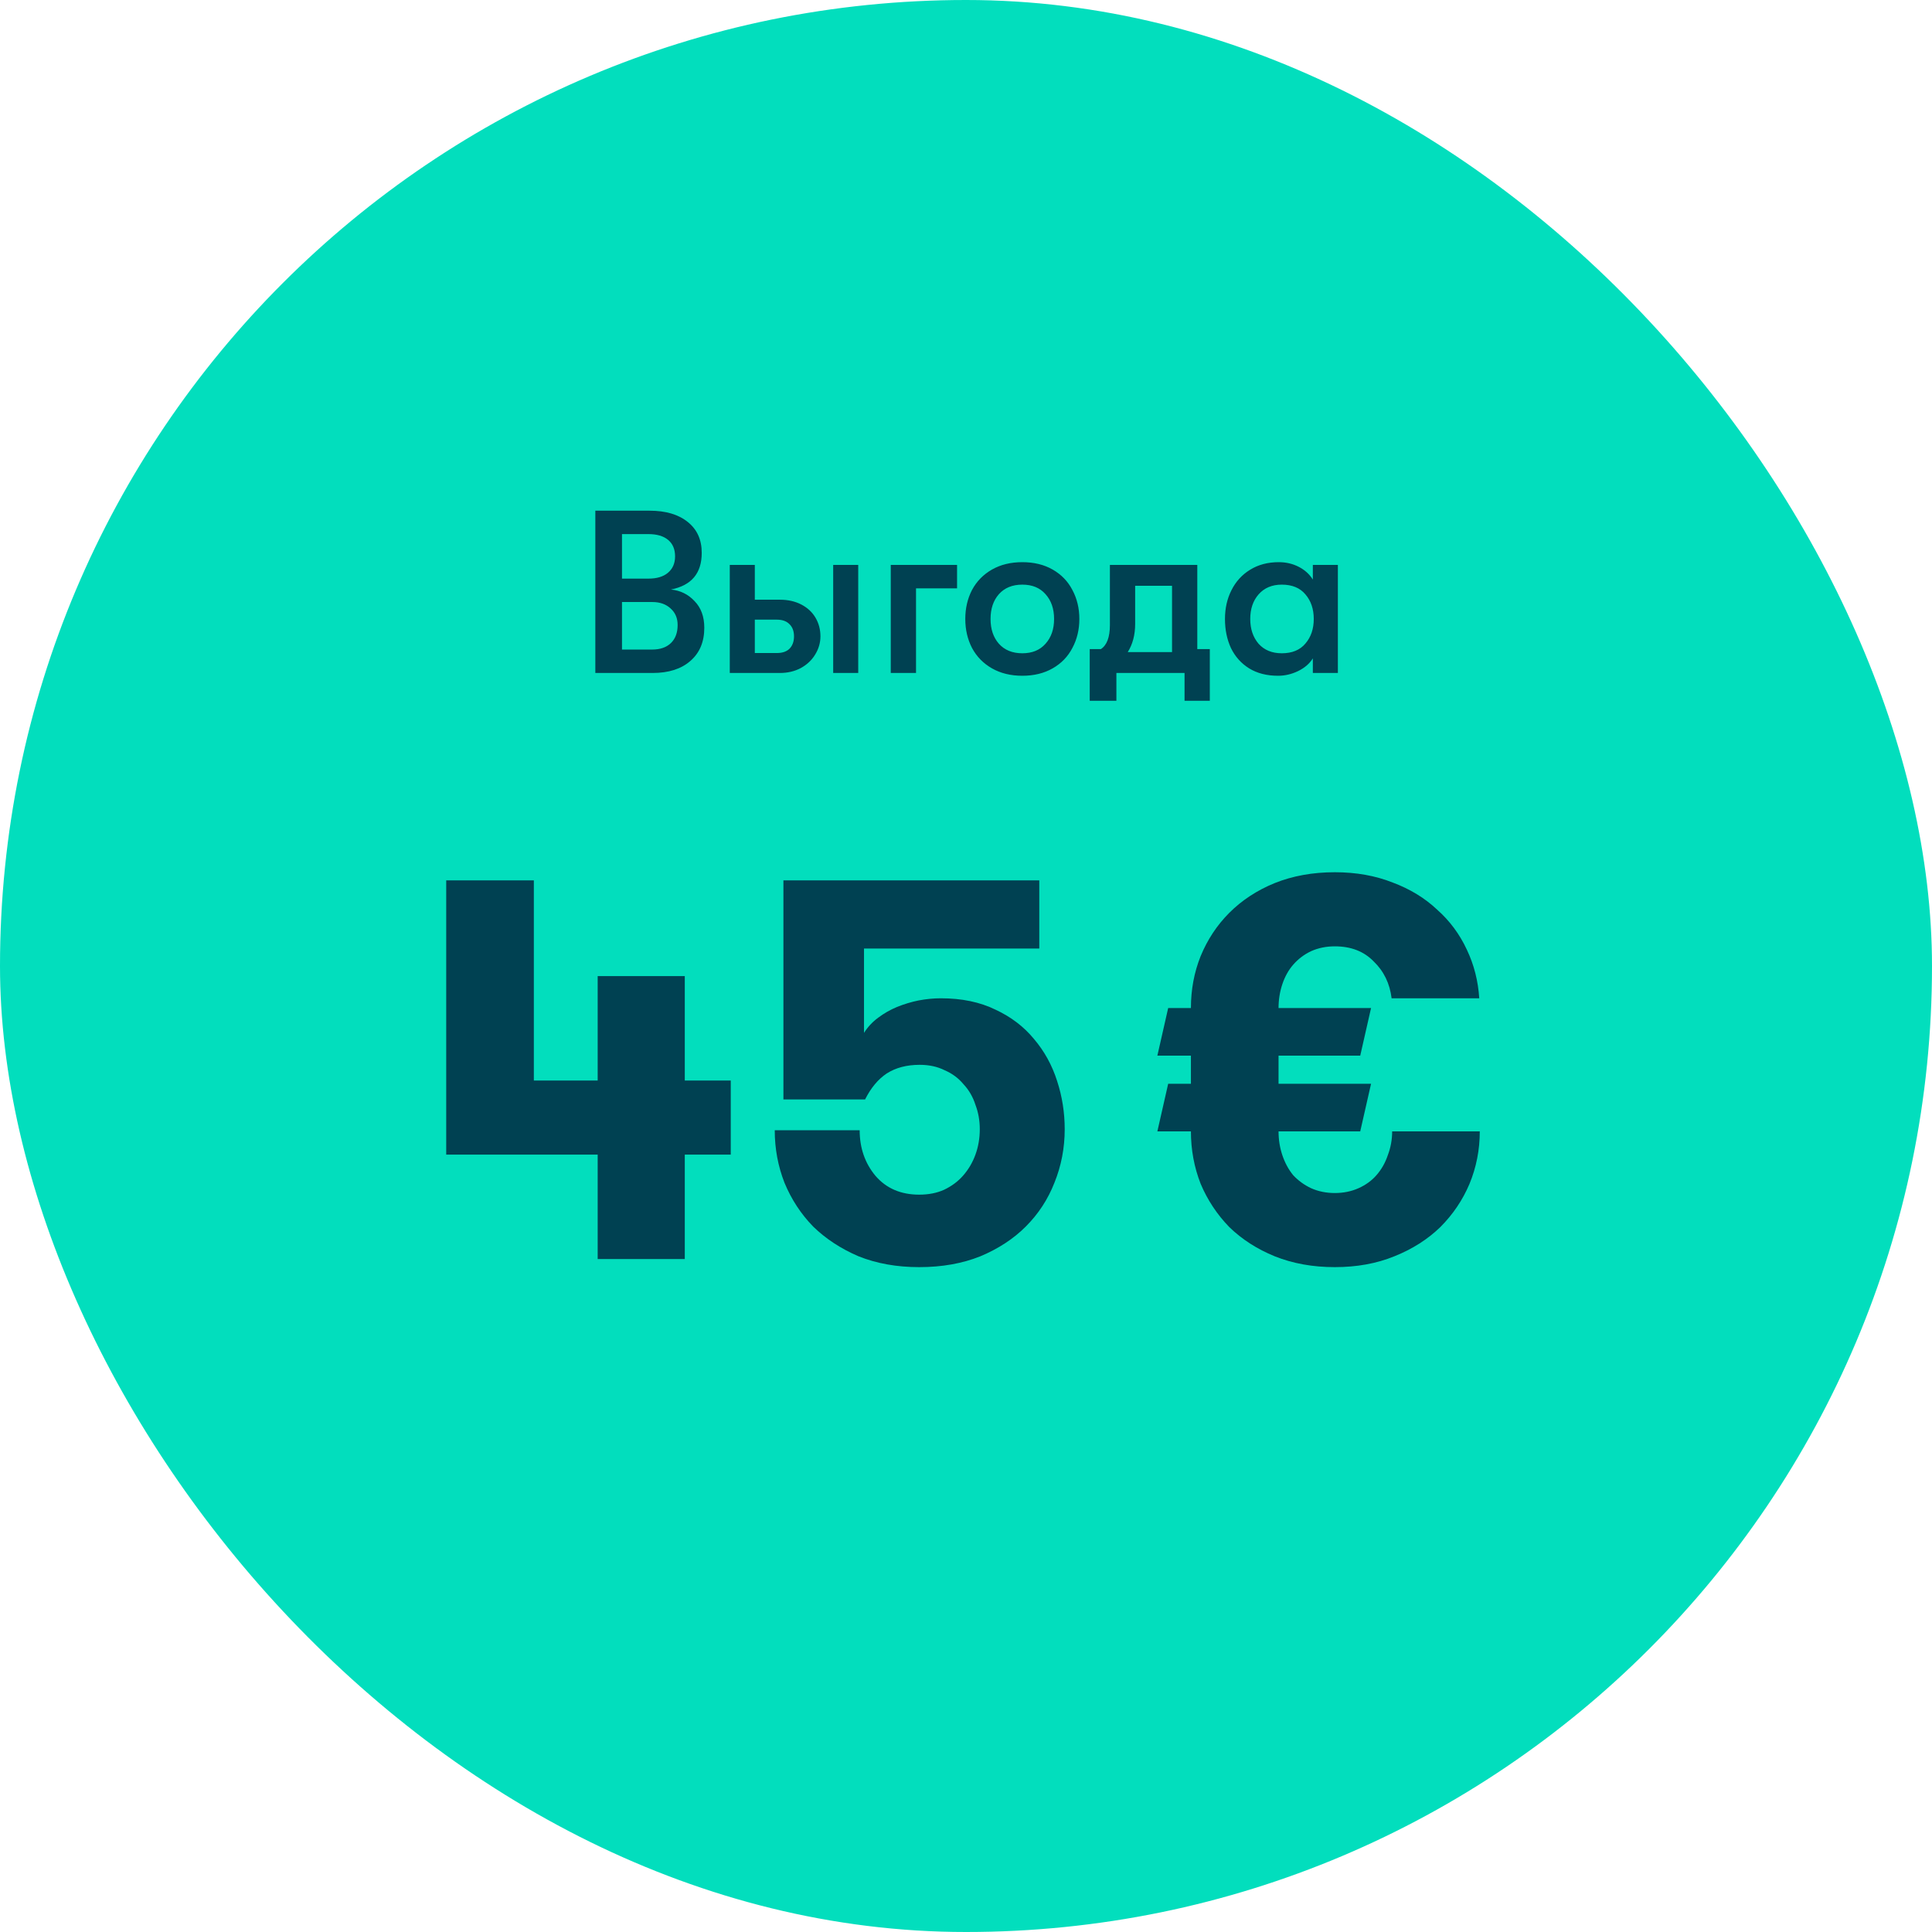 <svg width="120" height="120" viewBox="0 0 120 120" fill="none" xmlns="http://www.w3.org/2000/svg">
<rect width="120" height="120" rx="60" fill="#02DEBD"/>
<path d="M41.671 36.616C42.257 36.673 42.746 36.913 43.14 37.336C43.543 37.749 43.745 38.301 43.745 38.992C43.745 39.865 43.457 40.552 42.881 41.051C42.314 41.55 41.532 41.8 40.534 41.8H36.977V31.72H40.346C41.354 31.72 42.146 31.955 42.722 32.425C43.298 32.886 43.586 33.525 43.586 34.341C43.586 35.608 42.948 36.366 41.671 36.616ZM38.633 33.174V35.939H40.274C40.793 35.939 41.196 35.819 41.484 35.579C41.782 35.329 41.93 34.989 41.93 34.557C41.93 34.115 41.786 33.774 41.498 33.534C41.21 33.294 40.802 33.174 40.274 33.174H38.633ZM40.505 40.345C41.004 40.345 41.393 40.211 41.671 39.942C41.95 39.673 42.089 39.299 42.089 38.819C42.089 38.397 41.945 38.056 41.657 37.797C41.369 37.528 40.99 37.393 40.519 37.393H38.633V40.345H40.505ZM46.883 35.089V37.249H48.439C48.947 37.249 49.394 37.35 49.778 37.552C50.162 37.753 50.455 38.027 50.656 38.373C50.858 38.718 50.959 39.102 50.959 39.525C50.959 39.928 50.848 40.307 50.627 40.662C50.416 41.008 50.119 41.286 49.735 41.497C49.351 41.699 48.919 41.8 48.439 41.8H45.328V35.089H46.883ZM46.883 40.561H48.251C48.597 40.561 48.861 40.47 49.043 40.288C49.226 40.096 49.317 39.841 49.317 39.525C49.317 39.208 49.226 38.958 49.043 38.776C48.861 38.584 48.597 38.488 48.251 38.488H46.883V40.561ZM51.751 35.089H53.306V41.8H51.751V35.089ZM59.445 36.544H56.896V41.8H55.327V35.089H59.445V36.544ZM63.498 41.973C62.778 41.973 62.149 41.819 61.611 41.512C61.074 41.205 60.661 40.782 60.373 40.245C60.095 39.707 59.956 39.107 59.956 38.445C59.956 37.782 60.095 37.182 60.373 36.645C60.661 36.107 61.074 35.685 61.611 35.377C62.149 35.07 62.778 34.917 63.498 34.917C64.218 34.917 64.847 35.07 65.384 35.377C65.922 35.685 66.33 36.107 66.608 36.645C66.896 37.182 67.04 37.782 67.04 38.445C67.04 39.107 66.896 39.707 66.608 40.245C66.33 40.782 65.922 41.205 65.384 41.512C64.847 41.819 64.218 41.973 63.498 41.973ZM63.498 40.576C64.112 40.576 64.592 40.379 64.938 39.985C65.293 39.592 65.471 39.078 65.471 38.445C65.471 37.811 65.293 37.297 64.938 36.904C64.592 36.51 64.112 36.313 63.498 36.313C62.883 36.313 62.399 36.51 62.044 36.904C61.698 37.297 61.525 37.811 61.525 38.445C61.525 39.078 61.698 39.592 62.044 39.985C62.399 40.379 62.883 40.576 63.498 40.576ZM75.144 40.317V43.528H73.574V41.8H69.341V43.528H67.685V40.317H68.376C68.75 40.077 68.938 39.577 68.938 38.819V35.089H74.366V40.317H75.144ZM72.797 40.504V36.385H70.507V38.747C70.507 39.429 70.354 40.014 70.046 40.504H72.797ZM79.383 41.973C78.682 41.973 78.082 41.819 77.583 41.512C77.093 41.205 76.719 40.787 76.46 40.259C76.21 39.721 76.085 39.117 76.085 38.445C76.085 37.782 76.22 37.187 76.488 36.659C76.757 36.121 77.141 35.699 77.64 35.392C78.149 35.075 78.744 34.917 79.426 34.917C79.877 34.917 80.29 35.013 80.664 35.205C81.039 35.397 81.332 35.661 81.543 35.997V35.089H83.098V41.8H81.543V40.893C81.341 41.219 81.034 41.483 80.621 41.685C80.218 41.877 79.805 41.973 79.383 41.973ZM79.613 40.576C80.256 40.576 80.746 40.374 81.082 39.971C81.428 39.568 81.6 39.059 81.6 38.445C81.6 37.83 81.428 37.321 81.082 36.918C80.746 36.515 80.256 36.313 79.613 36.313C79.008 36.313 78.528 36.515 78.173 36.918C77.828 37.312 77.655 37.821 77.655 38.445C77.655 39.069 77.828 39.582 78.173 39.985C78.528 40.379 79.008 40.576 79.613 40.576Z" fill="#004152"/>
<path d="M37.123 71.715H27.715V54.68H33.158V67.112H37.123V60.627H42.533V67.112H45.389V71.715H42.533V78.2H37.123V71.715ZM48.659 54.68H64.552V58.914H53.665V64.155C53.889 63.797 54.18 63.483 54.539 63.215C54.897 62.946 55.289 62.722 55.715 62.543C56.163 62.363 56.611 62.229 57.059 62.139C57.529 62.05 57.988 62.005 58.436 62.005C59.736 62.005 60.867 62.24 61.83 62.711C62.793 63.159 63.588 63.763 64.216 64.525C64.865 65.287 65.347 66.16 65.66 67.146C65.974 68.109 66.131 69.106 66.131 70.136C66.131 71.301 65.918 72.41 65.492 73.463C65.089 74.493 64.496 75.4 63.712 76.184C62.95 76.946 62.009 77.562 60.889 78.032C59.769 78.48 58.504 78.704 57.092 78.704C55.704 78.704 54.449 78.48 53.329 78.032C52.232 77.562 51.291 76.946 50.507 76.184C49.745 75.4 49.152 74.493 48.726 73.463C48.323 72.432 48.121 71.346 48.121 70.203H53.396C53.396 71.301 53.721 72.242 54.371 73.026C55.043 73.81 55.95 74.202 57.092 74.202C57.675 74.202 58.19 74.101 58.638 73.899C59.108 73.675 59.5 73.384 59.814 73.026C60.15 72.645 60.408 72.208 60.587 71.715C60.766 71.223 60.856 70.696 60.856 70.136C60.856 69.599 60.766 69.095 60.587 68.624C60.43 68.131 60.184 67.706 59.848 67.347C59.534 66.967 59.142 66.675 58.672 66.474C58.224 66.25 57.708 66.138 57.126 66.138C56.32 66.138 55.636 66.317 55.076 66.675C54.539 67.034 54.091 67.571 53.732 68.288H48.659V54.68Z" fill="#004152"/>
<path d="M91.912 70.271C91.912 71.413 91.699 72.499 91.274 73.53C90.848 74.538 90.243 75.434 89.459 76.218C88.675 76.979 87.723 77.584 86.603 78.032C85.506 78.48 84.274 78.704 82.907 78.704C81.541 78.704 80.298 78.48 79.178 78.032C78.08 77.584 77.139 76.979 76.355 76.218C75.594 75.434 75 74.538 74.575 73.53C74.171 72.499 73.97 71.413 73.97 70.271H71.886L72.558 67.314H73.97V65.567H71.886L72.558 62.61H73.97C73.97 61.467 74.171 60.392 74.575 59.384C75 58.354 75.594 57.458 76.355 56.696C77.139 55.912 78.08 55.296 79.178 54.848C80.298 54.4 81.541 54.176 82.907 54.176C84.229 54.176 85.427 54.389 86.502 54.815C87.578 55.218 88.496 55.778 89.258 56.495C90.042 57.189 90.658 58.018 91.106 58.981C91.554 59.922 91.811 60.93 91.879 62.005H86.435C86.323 61.087 85.954 60.325 85.326 59.72C84.722 59.093 83.915 58.779 82.907 58.779C82.37 58.779 81.877 58.88 81.429 59.082C81.003 59.283 80.634 59.563 80.32 59.922C80.029 60.258 79.805 60.661 79.648 61.131C79.491 61.602 79.413 62.095 79.413 62.61H85.159L84.487 65.567H79.413V67.314H85.159L84.487 70.271H79.413C79.413 70.786 79.491 71.279 79.648 71.749C79.805 72.219 80.029 72.634 80.32 72.992C80.634 73.328 81.003 73.597 81.429 73.799C81.877 74 82.37 74.101 82.907 74.101C83.445 74.101 83.938 74 84.386 73.799C84.834 73.597 85.203 73.328 85.495 72.992C85.808 72.634 86.043 72.219 86.2 71.749C86.379 71.279 86.469 70.786 86.469 70.271H91.912Z" fill="#004152"/>
</svg>

